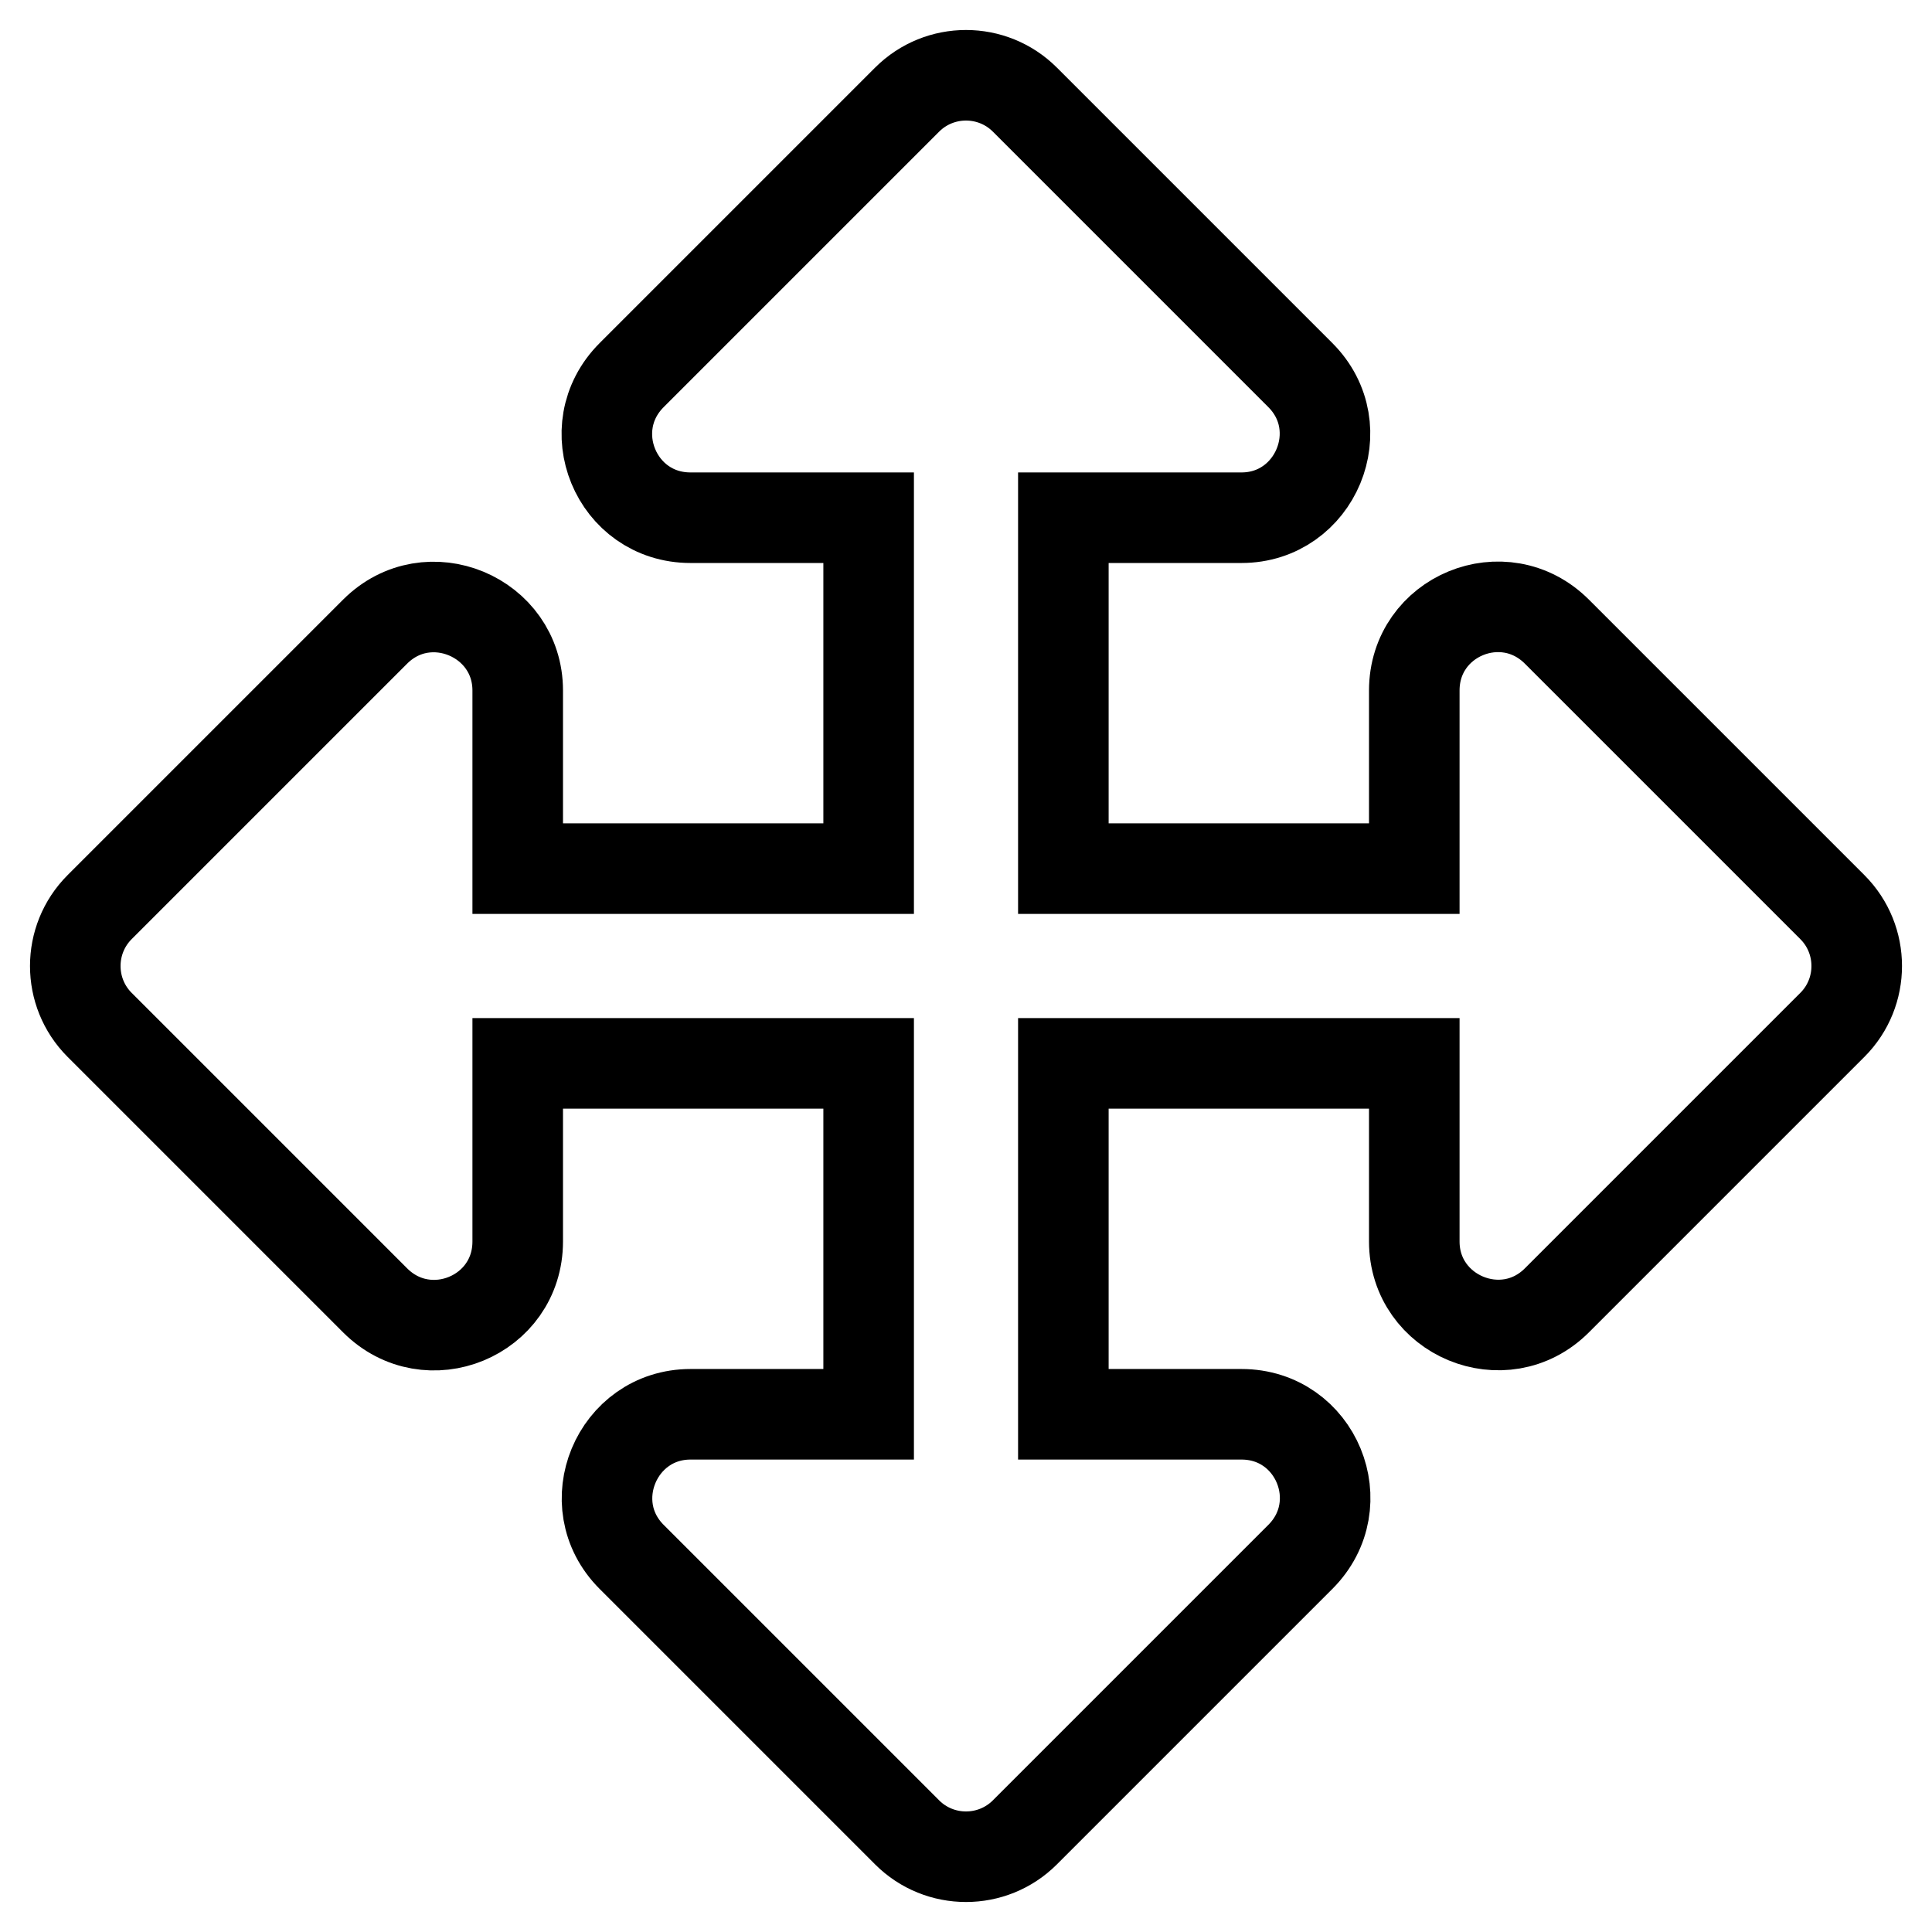 <?xml version="1.0" encoding="utf-8"?>
<!-- Svg Vector Icons : http://www.onlinewebfonts.com/icon -->
<!DOCTYPE svg PUBLIC "-//W3C//DTD SVG 1.1//EN" "http://www.w3.org/Graphics/SVG/1.1/DTD/svg11.dtd">
<svg version="1.1" xmlns="http://www.w3.org/2000/svg" xmlns:xlink="http://www.w3.org/1999/xlink" x="0px" y="0px" viewBox="0 0 256 256" enable-background="new 0 0 256 256" xml:space="preserve">
<g> <path stroke-width="12" fill-opacity="0" stroke="#000000"  d="M172.3,206.3l-36.5,36.5c-4.3,4.3-11.3,4.3-15.6,0l-36.5-36.5c-7-7-2-18.9,7.8-18.9h23.6v-46.5H68.6v23.6 c0,9.9-11.9,14.8-18.9,7.8l-36.5-36.5c-4.3-4.3-4.3-11.3,0-15.6l36.5-36.5c7-7,18.9-2,18.9,7.8v23.6h46.5V68.6H91.5 c-9.9,0-14.8-11.9-7.8-18.9l36.5-36.5c4.3-4.3,11.3-4.3,15.6,0l36.5,36.5c7,7,2,18.9-7.8,18.9h-23.6v46.5h46.5V91.5 c0-9.9,11.9-14.8,18.9-7.8l36.5,36.5c4.3,4.3,4.3,11.3,0,15.6l-36.5,36.5c-7,7-18.9,2-18.9-7.8v-23.6h-46.5v46.5h23.6 C174.4,187.4,179.3,199.3,172.3,206.3z"/></g>
</svg>